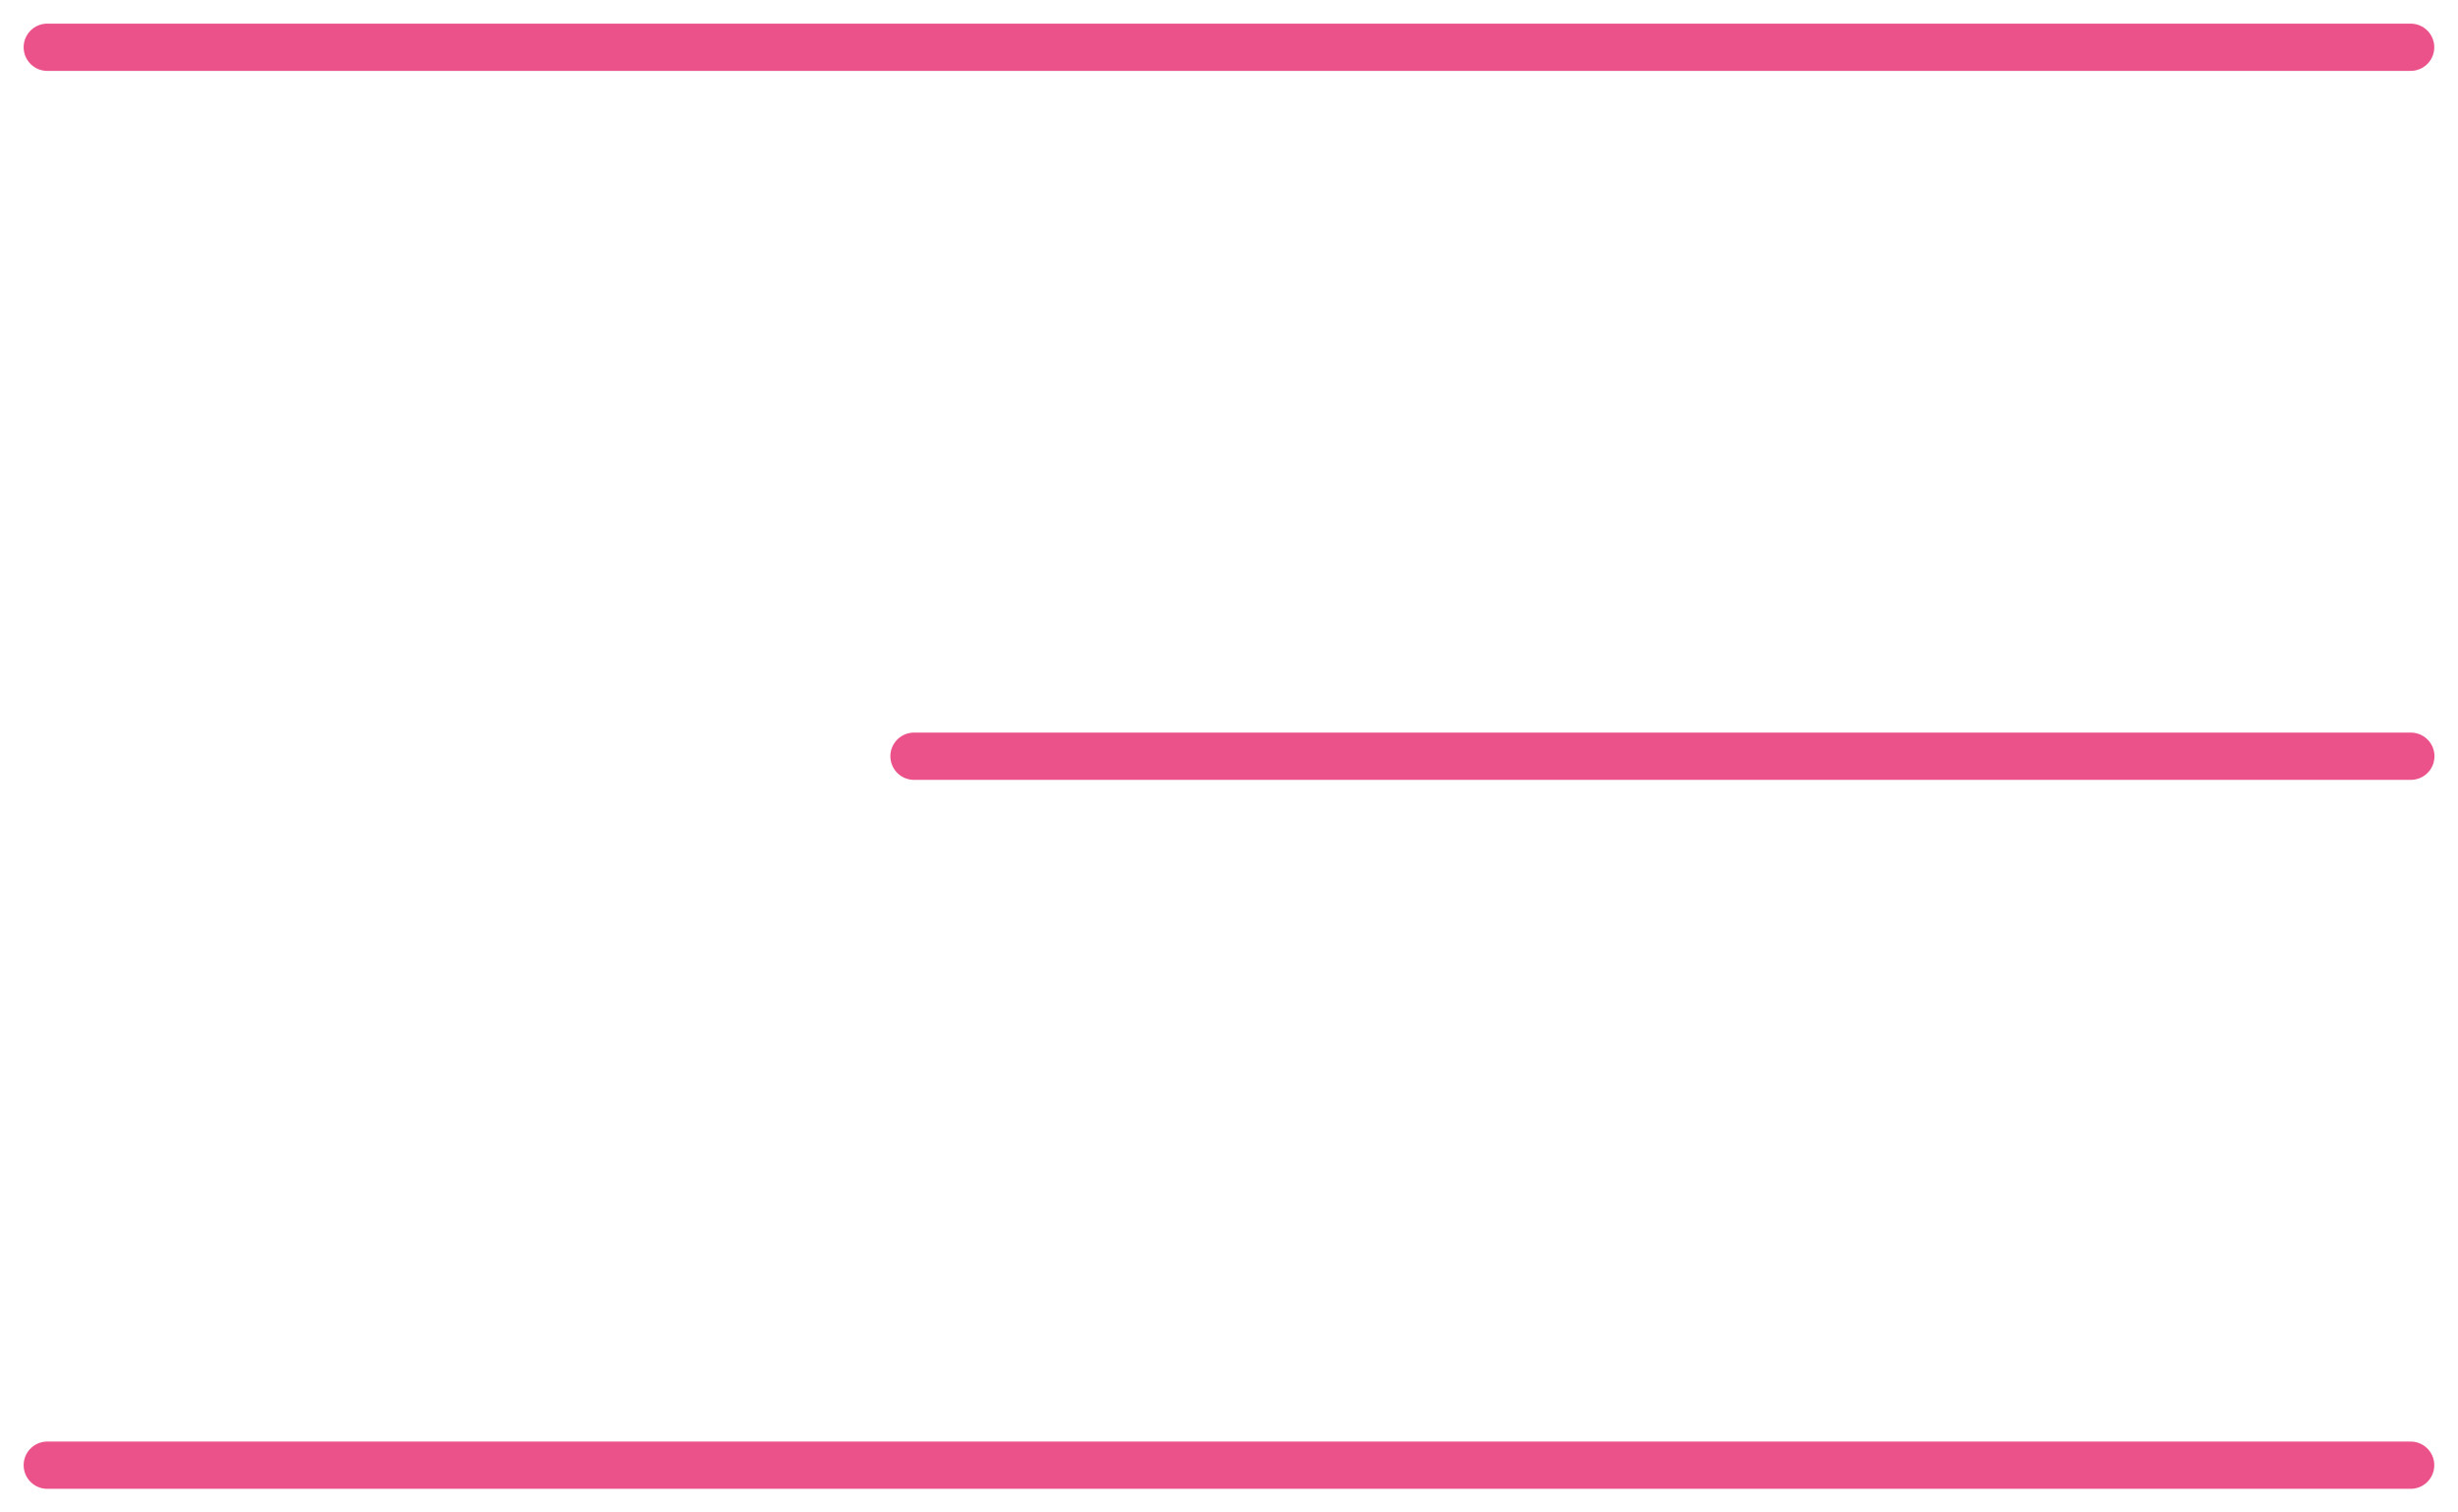 <?xml version="1.0" encoding="UTF-8"?> <svg xmlns="http://www.w3.org/2000/svg" width="52" height="32" viewBox="0 0 52 32" fill="none"><path d="M1 1H50.998" stroke="#EB528A" stroke-linecap="round"></path><path d="M1 31H50.998" stroke="#EB528A" stroke-linecap="round"></path><path d="M19.336 16L51.002 16" stroke="#EB528A" stroke-linecap="round"></path></svg> 